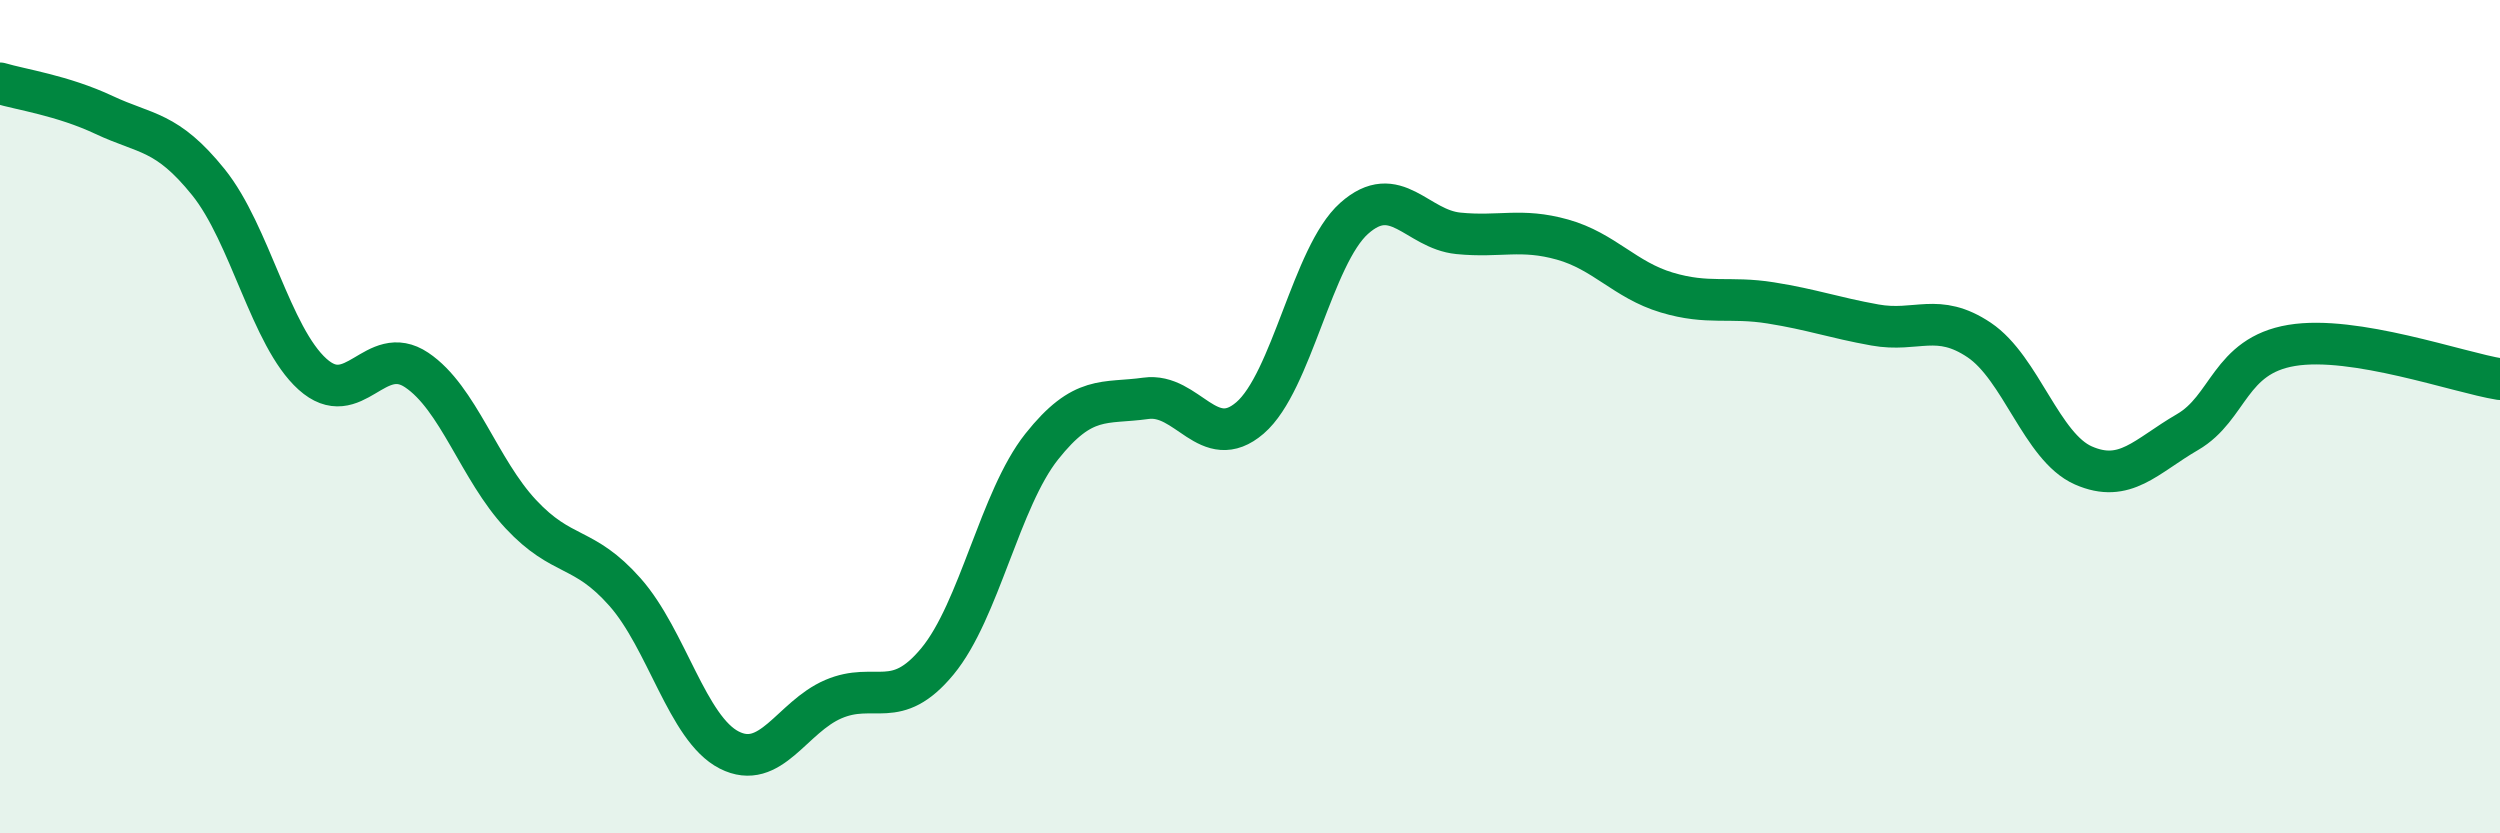 
    <svg width="60" height="20" viewBox="0 0 60 20" xmlns="http://www.w3.org/2000/svg">
      <path
        d="M 0,2 C 0.5,2.15 1.5,2.29 2.5,2.76 C 3.5,3.23 4,3.13 5,4.37 C 6,5.61 6.5,8.08 7.5,8.98 C 8.5,9.88 9,8.21 10,8.88 C 11,9.55 11.5,11.27 12.5,12.34 C 13.5,13.41 14,13.08 15,14.21 C 16,15.34 16.5,17.49 17.5,18 C 18.5,18.51 19,17.21 20,16.78 C 21,16.35 21.5,17.08 22.5,15.87 C 23.5,14.66 24,11.98 25,10.72 C 26,9.46 26.5,9.7 27.5,9.56 C 28.5,9.42 29,10.89 30,10.03 C 31,9.17 31.5,6.13 32.5,5.24 C 33.5,4.35 34,5.5 35,5.6 C 36,5.7 36.5,5.47 37.5,5.75 C 38.5,6.03 39,6.72 40,7.02 C 41,7.32 41.5,7.11 42.5,7.27 C 43.5,7.43 44,7.62 45,7.8 C 46,7.98 46.5,7.49 47.5,8.16 C 48.5,8.83 49,10.73 50,11.17 C 51,11.61 51.5,10.95 52.5,10.37 C 53.5,9.79 53.5,8.54 55,8.29 C 56.5,8.04 59,8.94 60,9.1L60 20L0 20Z"
        fill="#008740"
        opacity="0.1"
        stroke-linecap="round"
        stroke-linejoin="round"
      />
      <path
        d="M 0,2 C 0.5,2.15 1.5,2.29 2.5,2.76 C 3.5,3.23 4,3.13 5,4.37 C 6,5.61 6.5,8.08 7.5,8.98 C 8.5,9.88 9,8.21 10,8.88 C 11,9.55 11.5,11.27 12.5,12.34 C 13.5,13.41 14,13.08 15,14.21 C 16,15.34 16.5,17.49 17.5,18 C 18.5,18.51 19,17.21 20,16.78 C 21,16.35 21.5,17.08 22.5,15.87 C 23.5,14.66 24,11.98 25,10.72 C 26,9.46 26.5,9.7 27.5,9.56 C 28.5,9.42 29,10.89 30,10.03 C 31,9.17 31.5,6.13 32.5,5.24 C 33.5,4.35 34,5.5 35,5.6 C 36,5.7 36.5,5.47 37.5,5.75 C 38.5,6.03 39,6.72 40,7.02 C 41,7.32 41.5,7.11 42.5,7.27 C 43.5,7.43 44,7.62 45,7.8 C 46,7.98 46.5,7.49 47.5,8.16 C 48.5,8.83 49,10.73 50,11.17 C 51,11.61 51.5,10.95 52.5,10.37 C 53.5,9.79 53.5,8.54 55,8.29 C 56.5,8.04 59,8.94 60,9.1"
        stroke="#008740"
        stroke-width="1"
        fill="none"
        stroke-linecap="round"
        stroke-linejoin="round"
      />
    </svg>
  